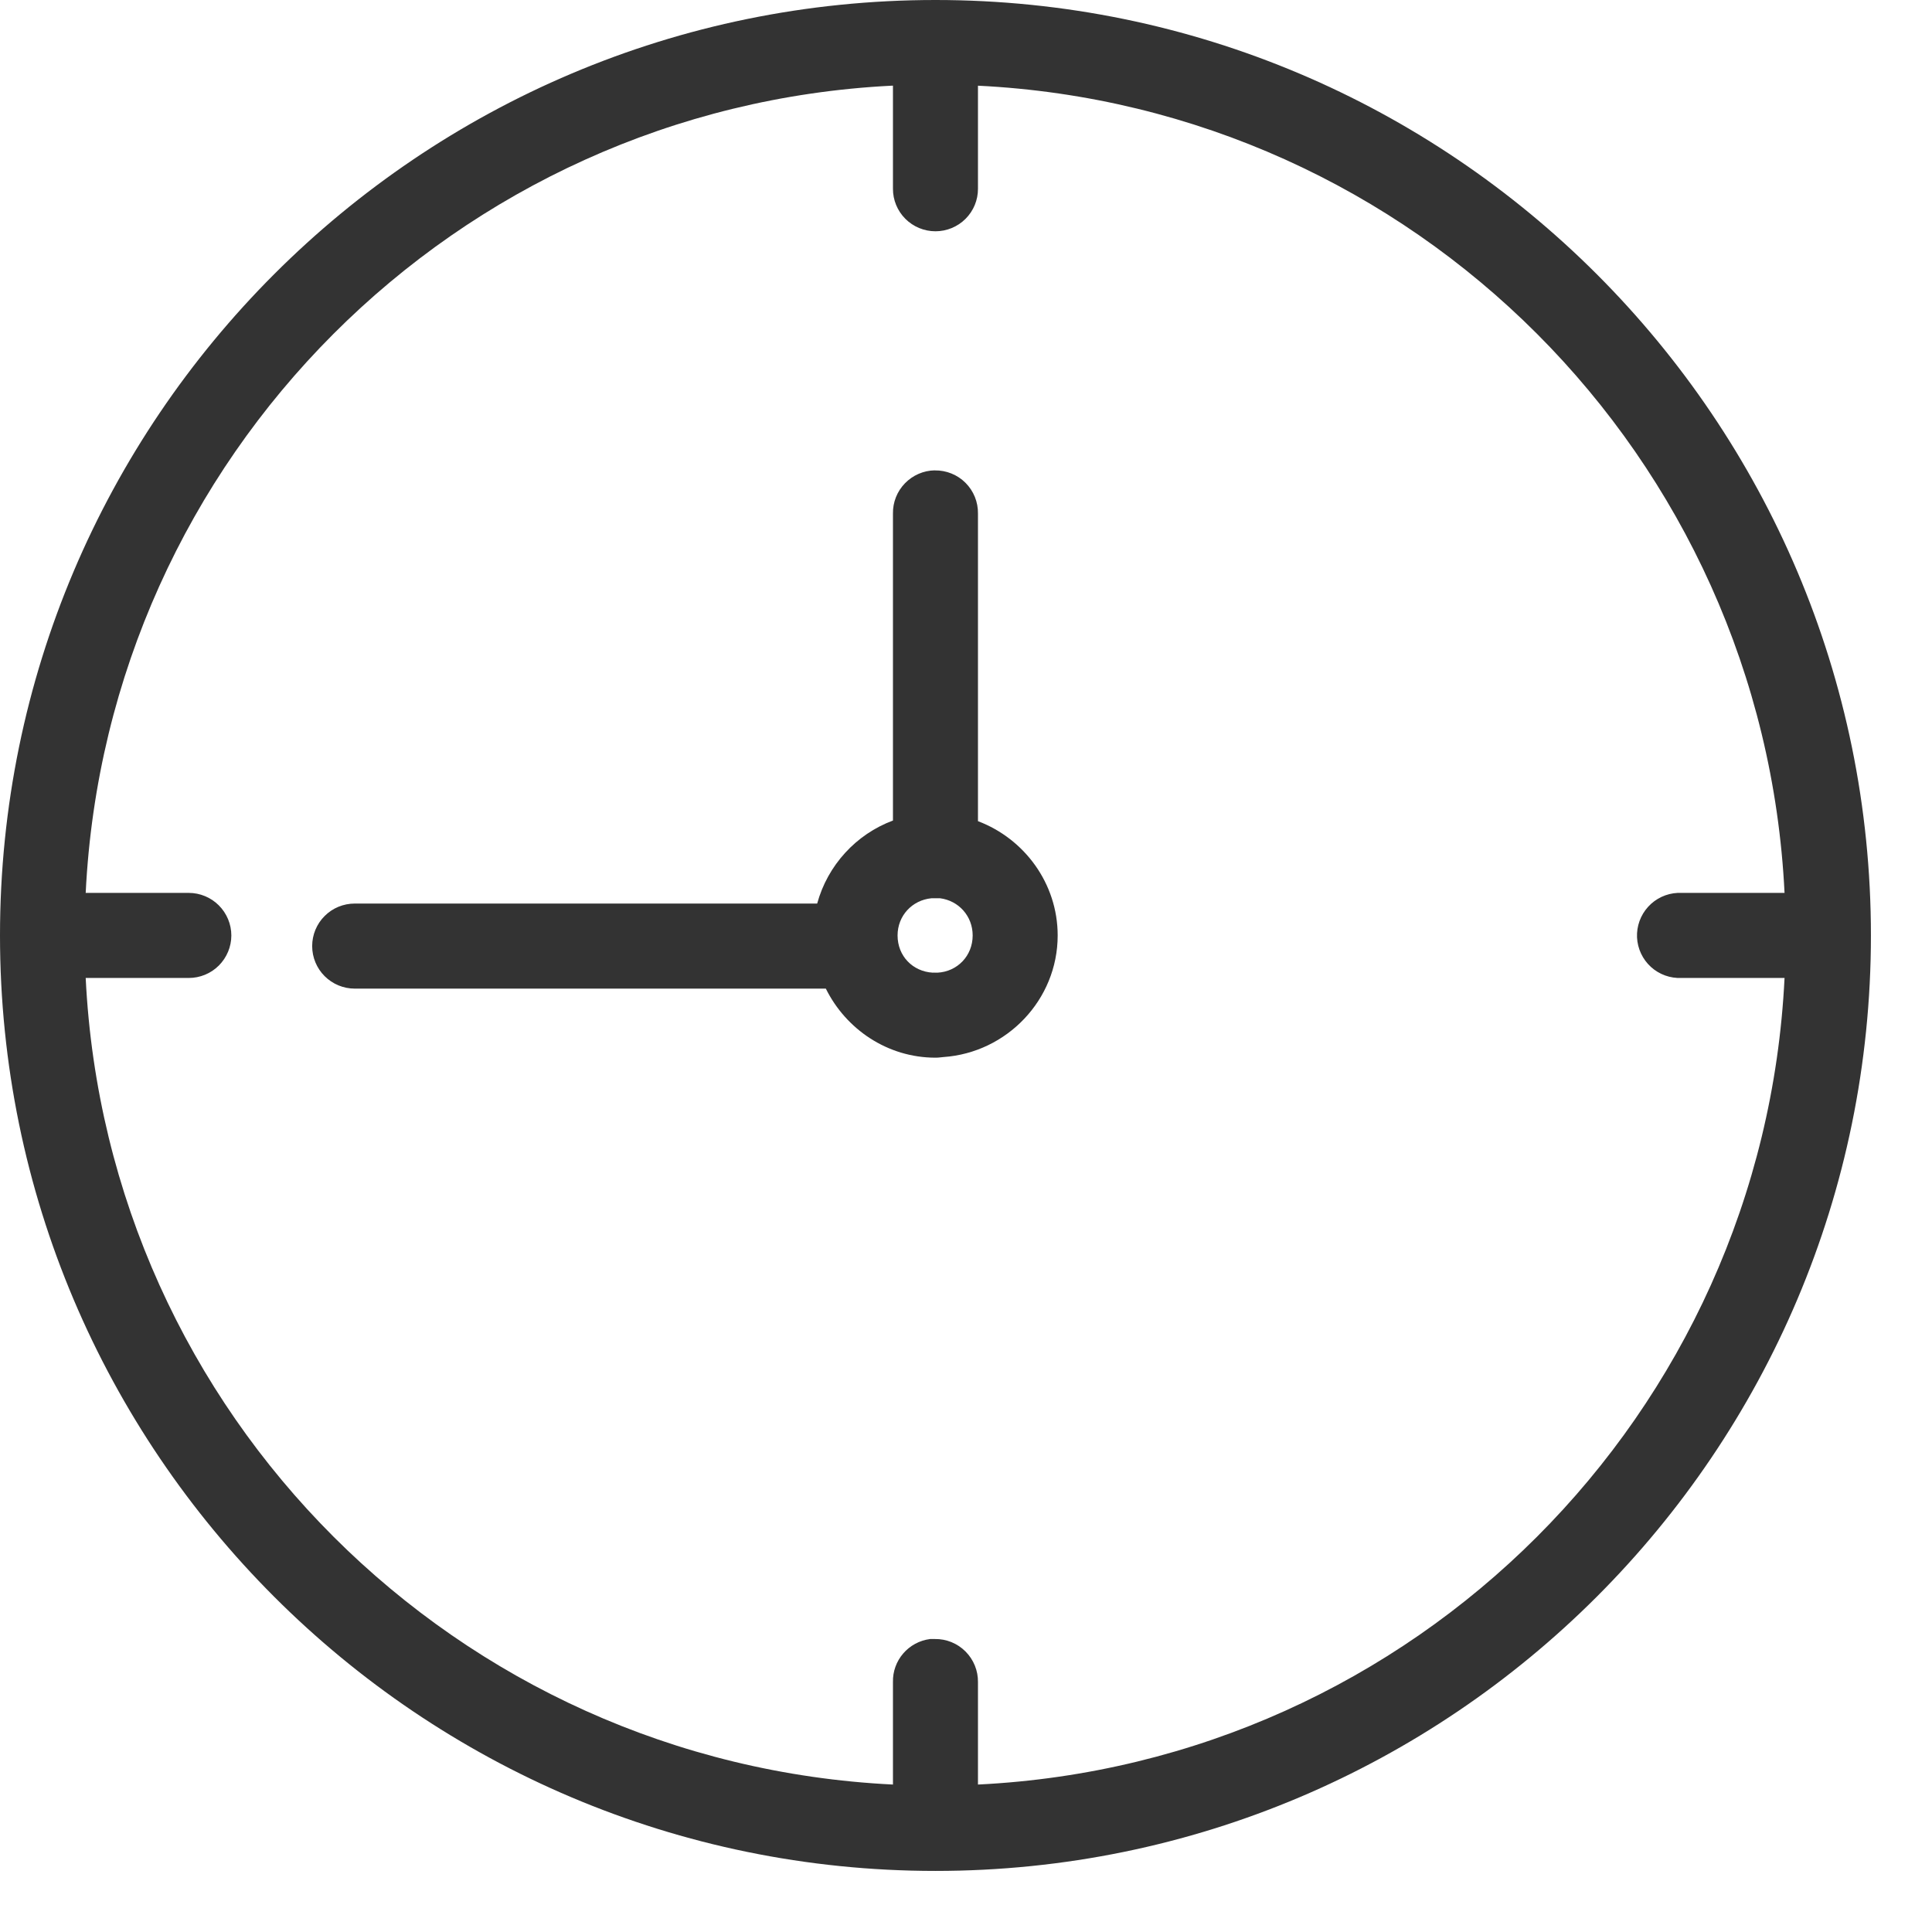 <svg width="31" height="31" viewBox="0 0 31 31" fill="none" xmlns="http://www.w3.org/2000/svg">
<path fill-rule="evenodd" clip-rule="evenodd" d="M15.01 0C6.728 0 0 6.728 0 15.01C0 23.292 6.728 30.02 15.01 30.02C23.292 30.02 30.02 23.292 30.02 15.01C30.02 6.728 23.292 0 15.01 0V0ZM14.306 1.375C14.313 1.375 14.321 1.375 14.328 1.375V3.028C14.327 3.209 14.399 3.383 14.527 3.511C14.655 3.639 14.829 3.711 15.01 3.711C15.191 3.711 15.365 3.639 15.493 3.511C15.621 3.383 15.693 3.209 15.692 3.028V1.375C22.694 1.718 28.291 7.326 28.634 14.327H26.982C26.96 14.326 26.939 14.326 26.918 14.327C26.737 14.336 26.567 14.416 26.445 14.55C26.323 14.684 26.259 14.861 26.267 15.042C26.276 15.223 26.356 15.393 26.49 15.515C26.624 15.637 26.801 15.7 26.982 15.692H28.634C28.291 22.694 22.694 28.29 15.692 28.634V26.992C15.695 26.808 15.623 26.63 15.492 26.499C15.362 26.368 15.184 26.296 14.999 26.299C14.974 26.298 14.95 26.298 14.925 26.299C14.577 26.343 14.319 26.642 14.328 26.992V28.634C7.326 28.291 1.718 22.694 1.375 15.692H3.028C3.209 15.692 3.383 15.621 3.511 15.493C3.639 15.365 3.712 15.191 3.712 15.01C3.712 14.829 3.639 14.655 3.511 14.527C3.383 14.399 3.209 14.327 3.028 14.327H1.375C1.718 7.333 7.315 1.728 14.306 1.375H14.306Z" fill="#333333"/>
<path fill-rule="evenodd" clip-rule="evenodd" d="M14.999 7.547C14.818 7.55 14.646 7.625 14.52 7.755C14.394 7.885 14.325 8.059 14.328 8.24V13.166C13.736 13.386 13.28 13.884 13.112 14.498H5.693C5.511 14.498 5.337 14.569 5.209 14.698C5.081 14.825 5.009 14.999 5.009 15.18C5.009 15.362 5.081 15.535 5.209 15.663C5.337 15.791 5.511 15.863 5.693 15.863H13.251C13.573 16.514 14.24 16.971 15.01 16.971C15.027 16.971 15.062 16.971 15.138 16.961C16.154 16.891 16.971 16.042 16.971 15.01C16.971 14.175 16.436 13.457 15.692 13.176V8.241H15.692C15.695 8.056 15.623 7.878 15.492 7.747C15.362 7.617 15.184 7.545 14.999 7.548L14.999 7.547ZM14.946 14.413V14.413C14.967 14.414 14.989 14.414 15.01 14.413H15.02H15.041C15.056 14.414 15.07 14.414 15.084 14.413C15.382 14.452 15.607 14.698 15.607 15.01C15.607 15.338 15.36 15.591 15.042 15.607L15.041 15.607H15.02H14.999C14.992 15.607 14.981 15.604 14.967 15.607C14.644 15.589 14.402 15.339 14.402 15.01C14.402 14.694 14.635 14.443 14.946 14.413H14.946Z" fill="#333333"/>
</svg>
